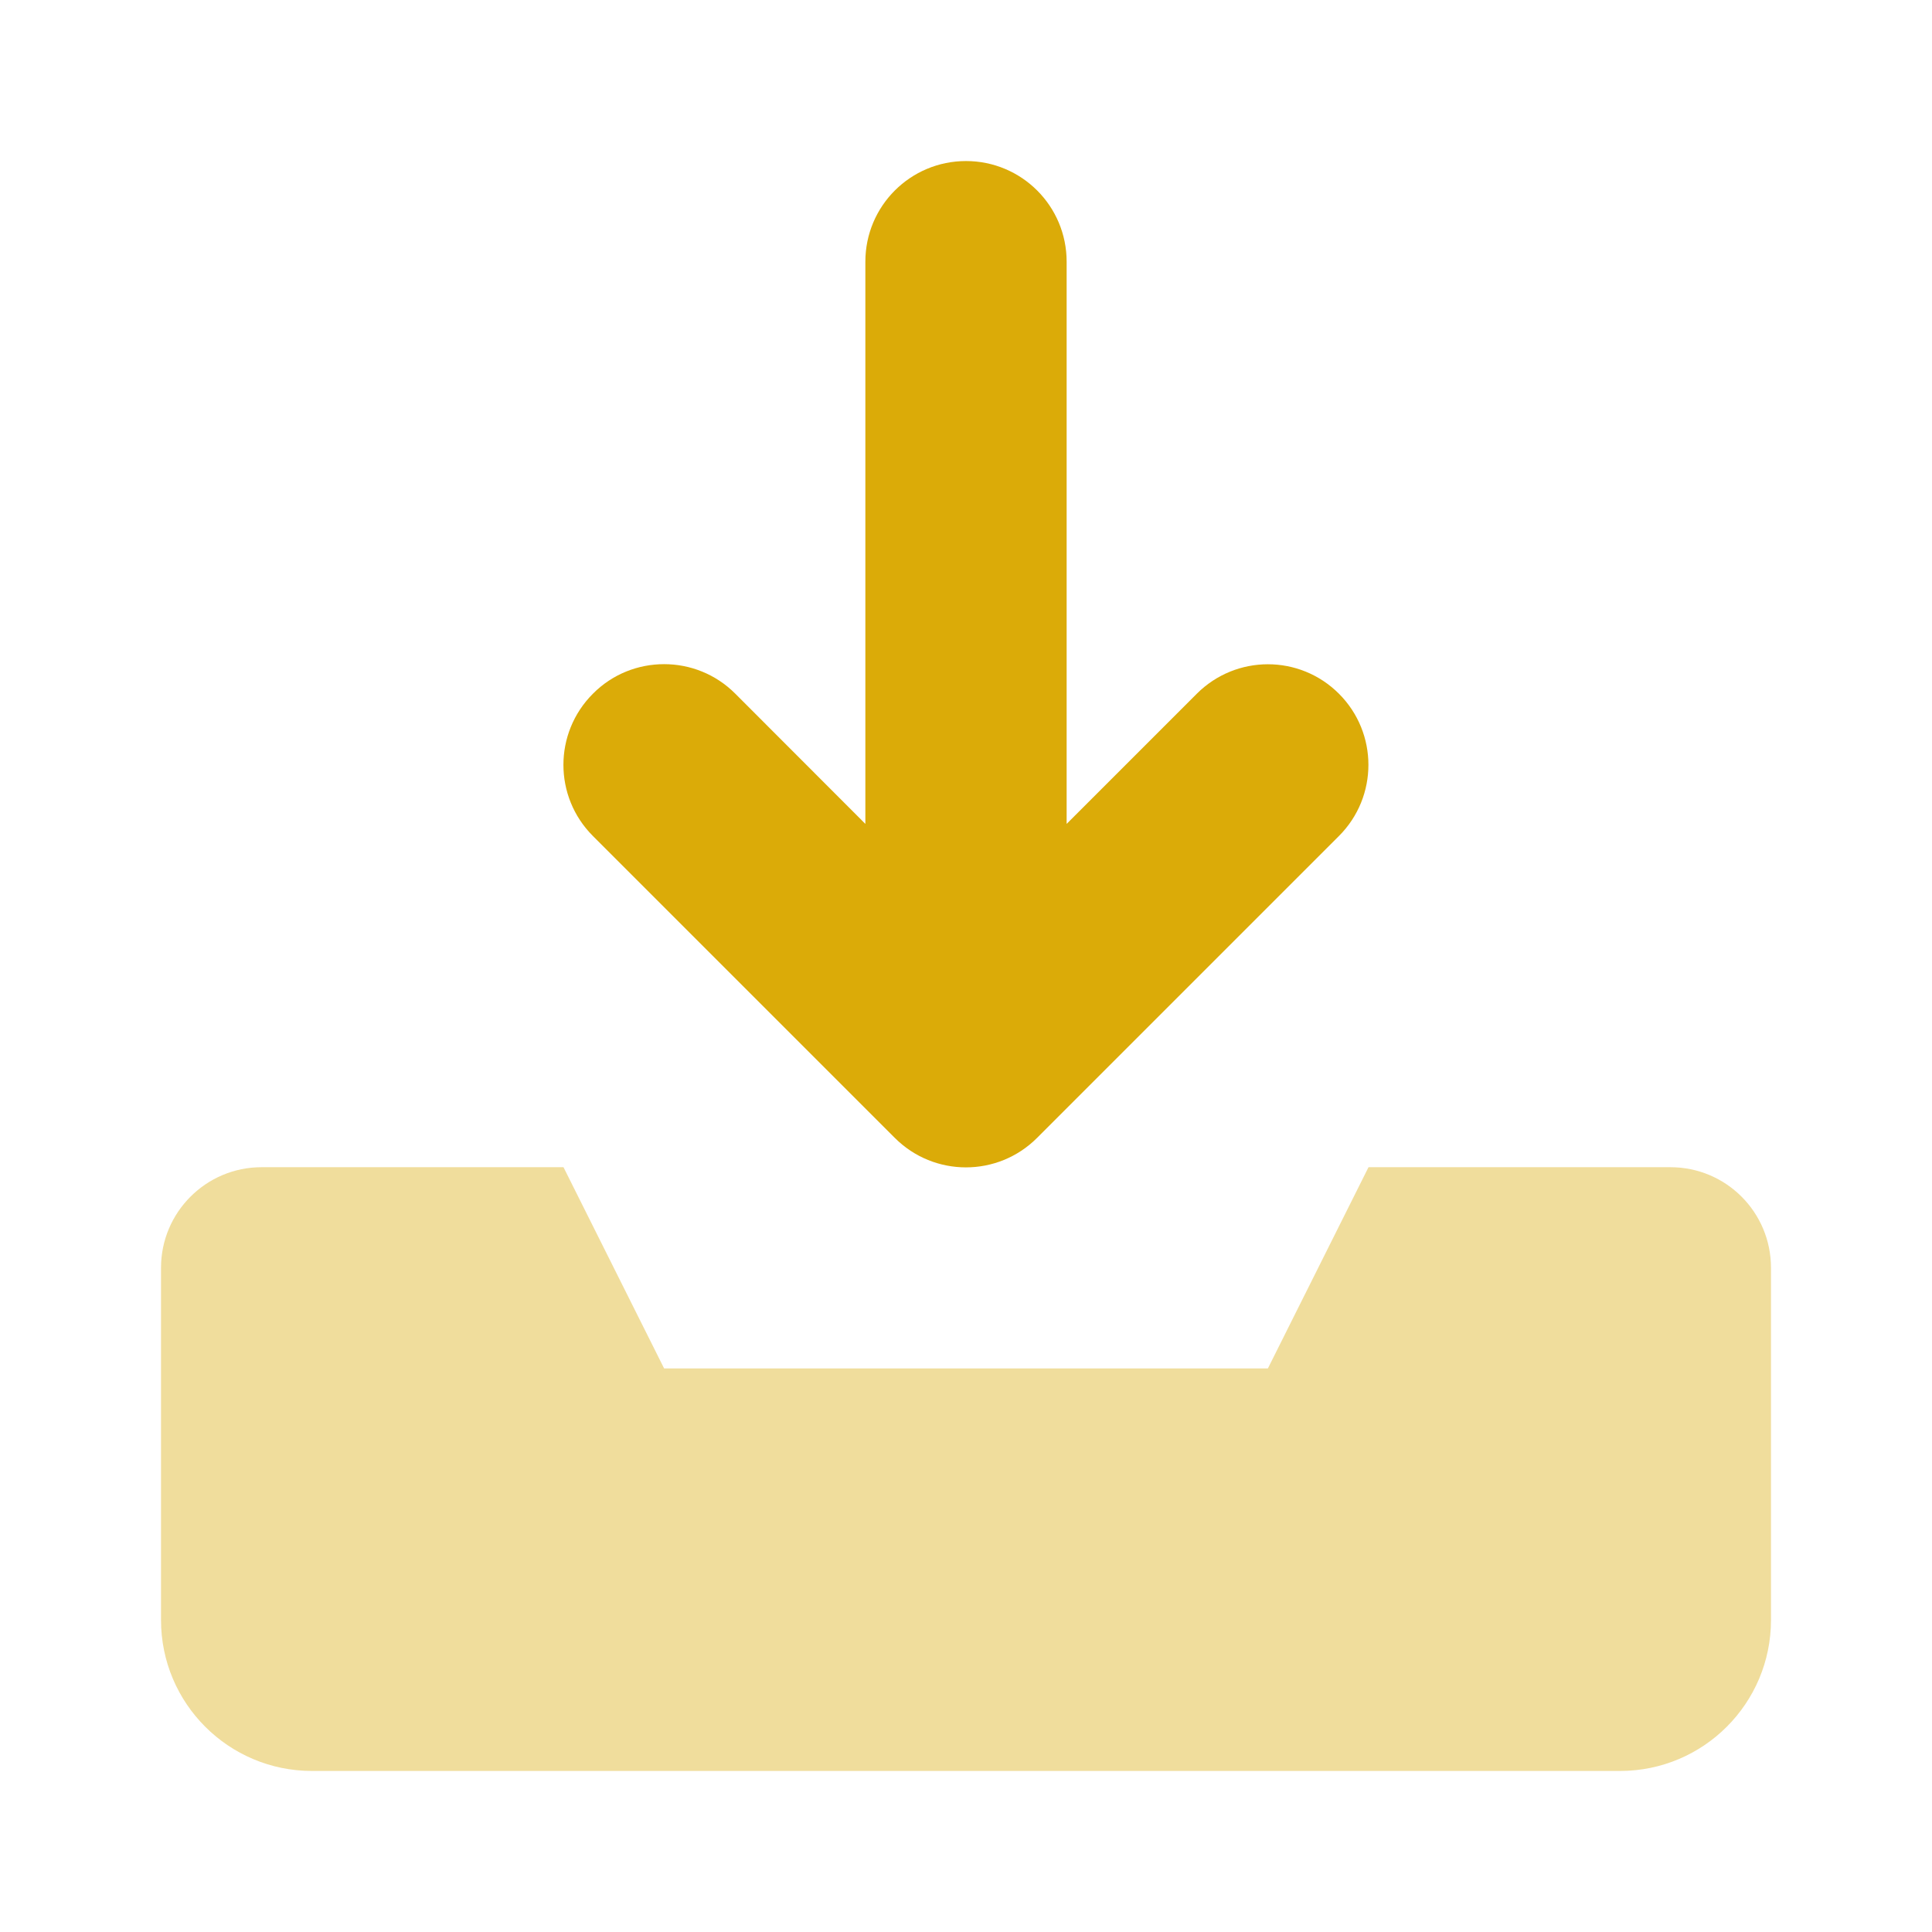 <svg width="56" height="56" viewBox="0 0 56 56" fill="none" xmlns="http://www.w3.org/2000/svg">
<path d="M38.81 20.108C39.949 21.247 39.949 23.093 38.81 24.232L30.06 32.982C28.921 34.122 27.075 34.122 25.936 32.982L17.186 24.232C16.046 23.093 16.046 21.247 17.186 20.108C17.755 19.534 18.503 19.251 19.25 19.251C19.997 19.251 20.743 19.536 21.312 20.106L25.083 23.881V7.585C25.083 5.972 26.388 4.668 28 4.668C29.612 4.668 30.917 5.972 30.917 7.585V23.881L34.688 20.11C35.829 18.969 37.671 18.969 38.81 20.108Z" fill="#DBAB08"/>
<path opacity="0.4" d="M48.417 33.832H39.667L36.75 39.665H19.25L16.333 33.832H7.583C5.973 33.832 4.667 35.138 4.667 36.749V46.957C4.667 49.372 6.625 51.332 9.042 51.332H46.958C49.375 51.332 51.333 49.373 51.333 46.957V36.749C51.333 35.135 50.03 33.832 48.417 33.832Z" fill="#DBAB08"/>
</svg>
